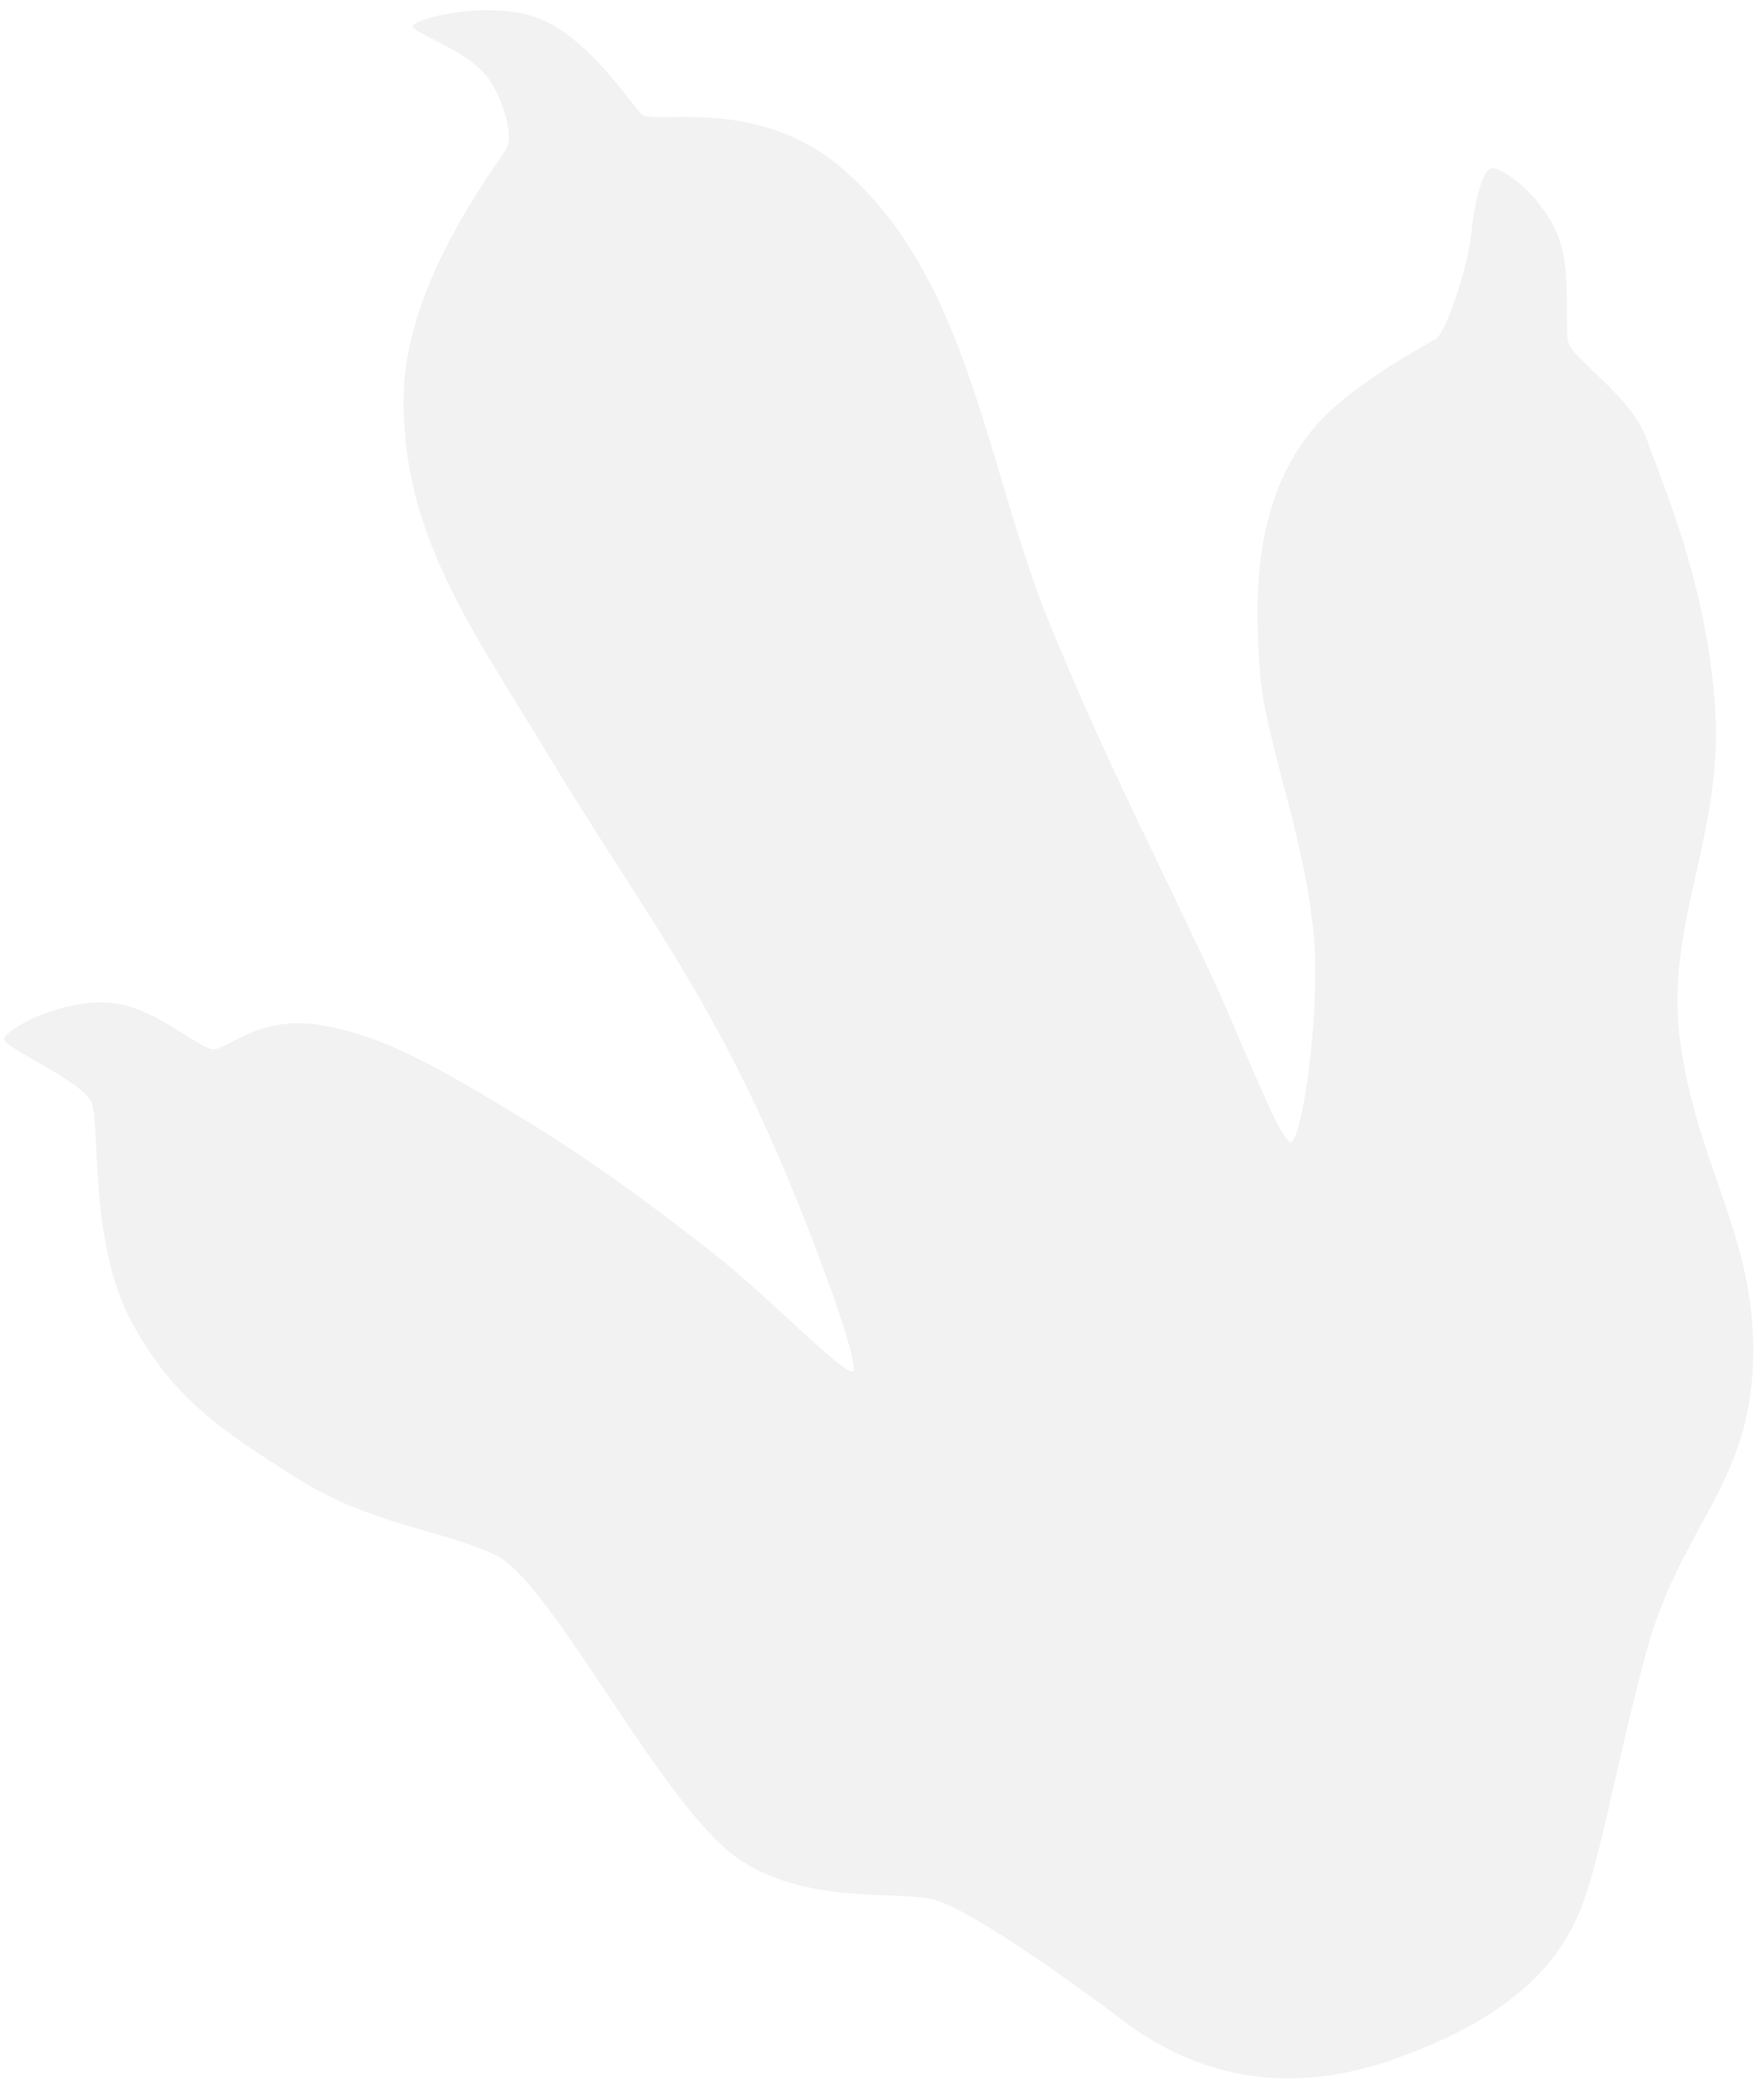 <?xml version="1.0" encoding="UTF-8"?> <svg xmlns="http://www.w3.org/2000/svg" width="135" height="160" viewBox="0 0 135 160" fill="none"><path opacity="0.06" d="M121.743 143.796C122.862 139.998 124.223 132.92 125.988 126.425C128.644 116.651 133.999 113.672 134.173 103.82C134.335 94.641 129.944 89.33 128.615 79.916C127.285 70.502 132.109 63.903 131.212 53.428C130.422 44.201 127.29 37.214 126.06 33.693C124.831 30.172 120.187 27.443 119.989 26.071C119.792 24.699 120.172 21.015 119.45 18.673C118.36 15.137 114.861 12.66 114.115 12.878C113.368 13.096 112.776 15.924 112.579 18.023C112.381 20.123 110.714 25.51 109.836 25.971C108.958 26.431 104.419 29.008 101.89 31.353C95.654 37.134 96.02 45.931 96.438 51.526C96.856 57.123 100.467 65.434 100.645 73.579C100.778 79.616 99.55 87.172 98.804 87.389C98.057 87.607 94.959 79.433 92.555 74.305C87.7 63.946 84.74 58.419 80.378 47.84C75.434 35.851 74.224 21.083 64.259 12.723C57.871 7.365 49.967 9.542 49.133 8.765C48.299 7.987 45.089 2.955 41.327 1.445C37.446 -0.113 31.416 1.478 31.58 2.043C31.745 2.607 35.904 3.873 37.41 6.06C38.624 7.824 39.287 10.413 38.76 11.383C38.233 12.354 31.054 21.424 30.893 30.22C30.699 40.837 36.11 48.097 41.984 57.819C48.298 68.27 52.908 74.124 58.014 84.998C61.646 92.733 65.998 104.722 65.251 104.94C64.504 105.158 58.839 99.24 54.492 95.827C49.757 92.109 45.11 88.695 39.958 85.57C33.493 81.648 29.409 79.254 24.513 78.437C19.617 77.619 17.236 80.56 16.138 80.268C15.04 79.976 12.221 77.566 9.485 76.9C5.488 75.927 0.123 78.815 0.343 79.568C0.562 80.321 6.325 82.723 7.006 84.362C7.687 86.001 6.786 95.15 10.104 101.224C13.275 107.031 16.933 109.445 22.674 113.076C28.451 116.73 33.739 116.995 37.976 119.025C42.214 121.056 50.657 138.196 56.486 142.213C61.489 145.66 68.154 144.73 71.152 145.285C74.149 145.84 83.205 152.591 85.005 153.903C86.806 155.216 94.206 161.838 106.356 157.68C118.506 153.521 120.624 147.594 121.743 143.796Z" fill="#222222"></path></svg> 